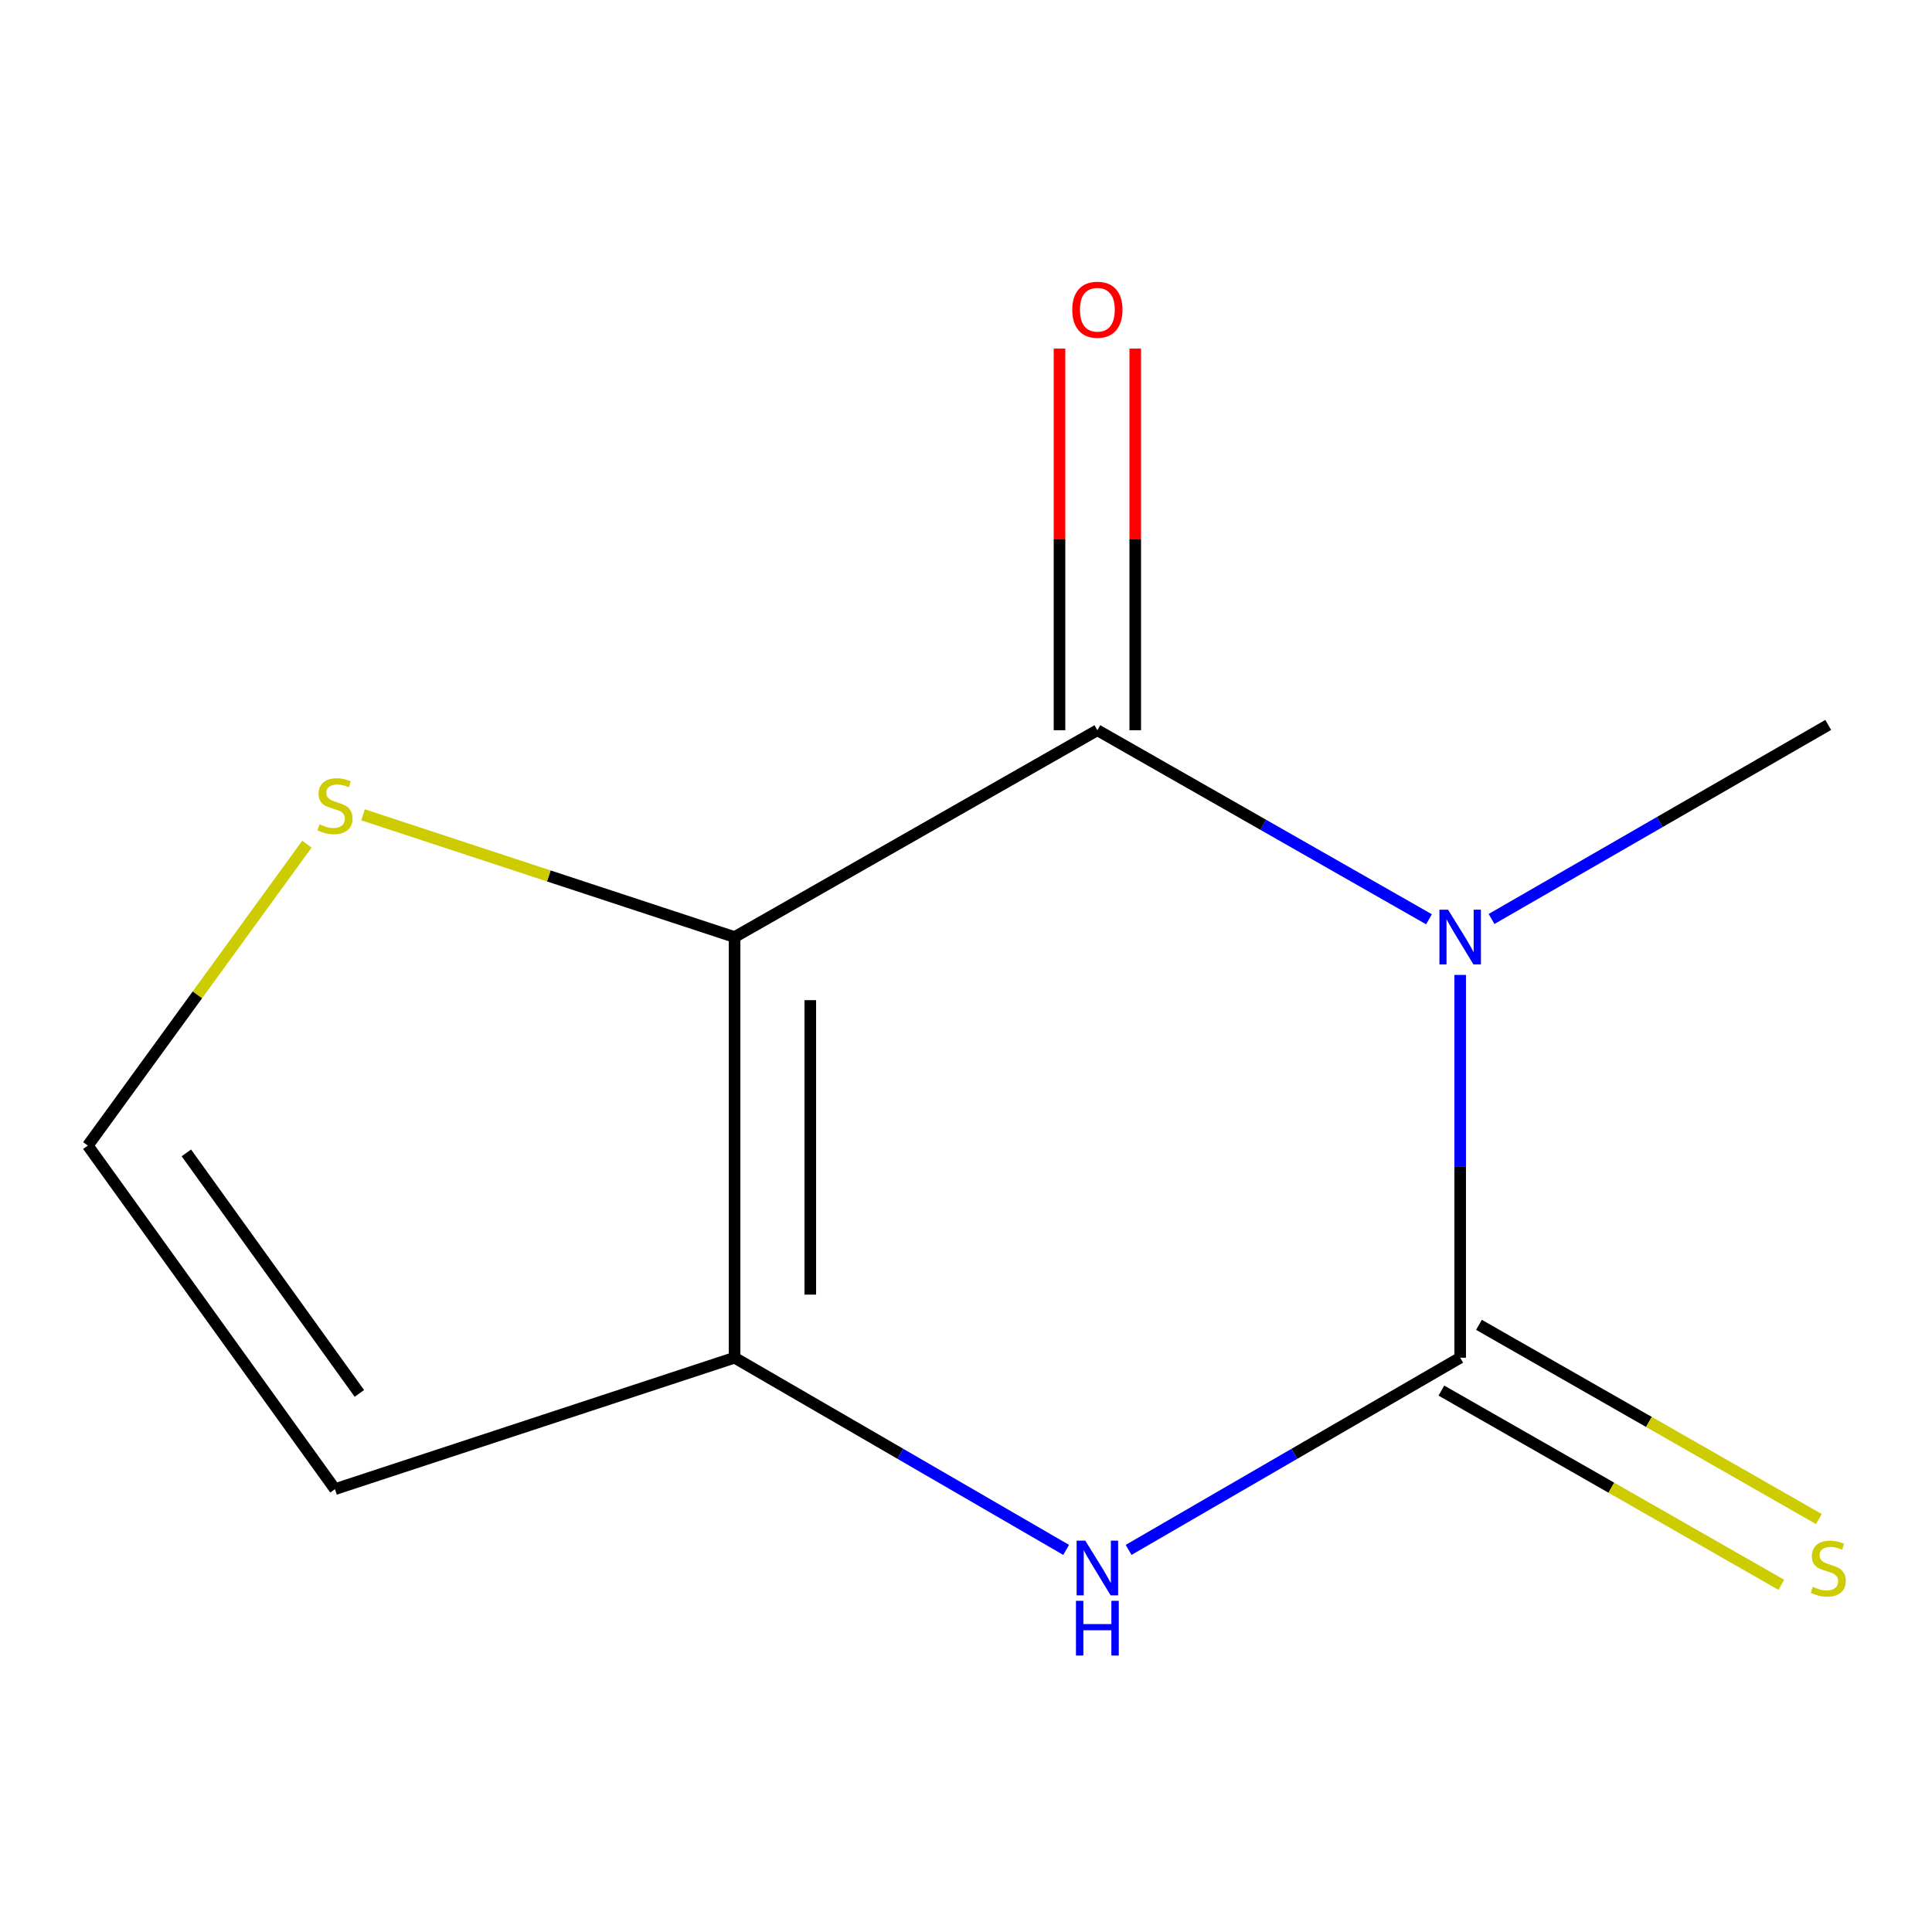 <?xml version='1.0' encoding='iso-8859-1'?>
<svg version='1.1' baseProfile='full'
              xmlns='http://www.w3.org/2000/svg'
                      xmlns:rdkit='http://www.rdkit.org/xml'
                      xmlns:xlink='http://www.w3.org/1999/xlink'
                  xml:space='preserve'
width='1000px' height='1000px' viewBox='0 0 1000 1000'>
<!-- END OF HEADER -->
<rect style='opacity:1.0;fill:#FFFFFF;stroke:none' width='1000' height='1000' x='0' y='0'> </rect>
<path class='bond-1' d='M 739.64,475.817 L 653.82,426.891' style='fill:none;fill-rule:evenodd;stroke:#0000FF;stroke-width:6px;stroke-linecap:butt;stroke-linejoin:miter;stroke-opacity:1' />
<path class='bond-1' d='M 653.82,426.891 L 567.999,377.964' style='fill:none;fill-rule:evenodd;stroke:#000000;stroke-width:6px;stroke-linecap:butt;stroke-linejoin:miter;stroke-opacity:1' />
<path class='bond-2' d='M 755.784,504.624 L 755.784,603.687' style='fill:none;fill-rule:evenodd;stroke:#0000FF;stroke-width:6px;stroke-linecap:butt;stroke-linejoin:miter;stroke-opacity:1' />
<path class='bond-2' d='M 755.784,603.687 L 755.784,702.75' style='fill:none;fill-rule:evenodd;stroke:#000000;stroke-width:6px;stroke-linecap:butt;stroke-linejoin:miter;stroke-opacity:1' />
<path class='bond-10' d='M 772.021,475.663 L 859.157,425.441' style='fill:none;fill-rule:evenodd;stroke:#0000FF;stroke-width:6px;stroke-linecap:butt;stroke-linejoin:miter;stroke-opacity:1' />
<path class='bond-10' d='M 859.157,425.441 L 946.292,375.22' style='fill:none;fill-rule:evenodd;stroke:#000000;stroke-width:6px;stroke-linecap:butt;stroke-linejoin:miter;stroke-opacity:1' />
<path class='bond-0' d='M 380.214,485.021 L 567.999,377.964' style='fill:none;fill-rule:evenodd;stroke:#000000;stroke-width:6px;stroke-linecap:butt;stroke-linejoin:miter;stroke-opacity:1' />
<path class='bond-5' d='M 380.214,485.021 L 284.056,453.383' style='fill:none;fill-rule:evenodd;stroke:#000000;stroke-width:6px;stroke-linecap:butt;stroke-linejoin:miter;stroke-opacity:1' />
<path class='bond-5' d='M 284.056,453.383 L 187.898,421.746' style='fill:none;fill-rule:evenodd;stroke:#CCCC00;stroke-width:6px;stroke-linecap:butt;stroke-linejoin:miter;stroke-opacity:1' />
<path class='bond-11' d='M 380.214,485.021 L 380.214,702.75' style='fill:none;fill-rule:evenodd;stroke:#000000;stroke-width:6px;stroke-linecap:butt;stroke-linejoin:miter;stroke-opacity:1' />
<path class='bond-11' d='M 419.413,517.68 L 419.413,670.09' style='fill:none;fill-rule:evenodd;stroke:#000000;stroke-width:6px;stroke-linecap:butt;stroke-linejoin:miter;stroke-opacity:1' />
<path class='bond-9' d='M 587.599,377.964 L 587.599,279.201' style='fill:none;fill-rule:evenodd;stroke:#000000;stroke-width:6px;stroke-linecap:butt;stroke-linejoin:miter;stroke-opacity:1' />
<path class='bond-9' d='M 587.599,279.201 L 587.599,180.439' style='fill:none;fill-rule:evenodd;stroke:#FF0000;stroke-width:6px;stroke-linecap:butt;stroke-linejoin:miter;stroke-opacity:1' />
<path class='bond-9' d='M 548.4,377.964 L 548.4,279.201' style='fill:none;fill-rule:evenodd;stroke:#000000;stroke-width:6px;stroke-linecap:butt;stroke-linejoin:miter;stroke-opacity:1' />
<path class='bond-9' d='M 548.4,279.201 L 548.4,180.439' style='fill:none;fill-rule:evenodd;stroke:#FF0000;stroke-width:6px;stroke-linecap:butt;stroke-linejoin:miter;stroke-opacity:1' />
<path class='bond-4' d='M 755.784,702.75 L 669.975,752.486' style='fill:none;fill-rule:evenodd;stroke:#000000;stroke-width:6px;stroke-linecap:butt;stroke-linejoin:miter;stroke-opacity:1' />
<path class='bond-4' d='M 669.975,752.486 L 584.165,802.222' style='fill:none;fill-rule:evenodd;stroke:#0000FF;stroke-width:6px;stroke-linecap:butt;stroke-linejoin:miter;stroke-opacity:1' />
<path class='bond-7' d='M 746.062,719.768 L 834.033,770.028' style='fill:none;fill-rule:evenodd;stroke:#000000;stroke-width:6px;stroke-linecap:butt;stroke-linejoin:miter;stroke-opacity:1' />
<path class='bond-7' d='M 834.033,770.028 L 922.004,820.289' style='fill:none;fill-rule:evenodd;stroke:#CCCC00;stroke-width:6px;stroke-linecap:butt;stroke-linejoin:miter;stroke-opacity:1' />
<path class='bond-7' d='M 765.507,685.732 L 853.478,735.992' style='fill:none;fill-rule:evenodd;stroke:#000000;stroke-width:6px;stroke-linecap:butt;stroke-linejoin:miter;stroke-opacity:1' />
<path class='bond-7' d='M 853.478,735.992 L 941.449,786.253' style='fill:none;fill-rule:evenodd;stroke:#CCCC00;stroke-width:6px;stroke-linecap:butt;stroke-linejoin:miter;stroke-opacity:1' />
<path class='bond-3' d='M 380.214,702.75 L 466.024,752.486' style='fill:none;fill-rule:evenodd;stroke:#000000;stroke-width:6px;stroke-linecap:butt;stroke-linejoin:miter;stroke-opacity:1' />
<path class='bond-3' d='M 466.024,752.486 L 551.833,802.222' style='fill:none;fill-rule:evenodd;stroke:#0000FF;stroke-width:6px;stroke-linecap:butt;stroke-linejoin:miter;stroke-opacity:1' />
<path class='bond-6' d='M 380.214,702.75 L 173.374,770.782' style='fill:none;fill-rule:evenodd;stroke:#000000;stroke-width:6px;stroke-linecap:butt;stroke-linejoin:miter;stroke-opacity:1' />
<path class='bond-8' d='M 158.855,436.941 L 102.155,514.945' style='fill:none;fill-rule:evenodd;stroke:#CCCC00;stroke-width:6px;stroke-linecap:butt;stroke-linejoin:miter;stroke-opacity:1' />
<path class='bond-8' d='M 102.155,514.945 L 45.455,592.949' style='fill:none;fill-rule:evenodd;stroke:#000000;stroke-width:6px;stroke-linecap:butt;stroke-linejoin:miter;stroke-opacity:1' />
<path class='bond-12' d='M 173.374,770.782 L 45.455,592.949' style='fill:none;fill-rule:evenodd;stroke:#000000;stroke-width:6px;stroke-linecap:butt;stroke-linejoin:miter;stroke-opacity:1' />
<path class='bond-12' d='M 186.008,721.217 L 96.464,596.734' style='fill:none;fill-rule:evenodd;stroke:#000000;stroke-width:6px;stroke-linecap:butt;stroke-linejoin:miter;stroke-opacity:1' />
<path  class='atom-0' d='M 749.524 470.861
L 758.804 485.861
Q 759.724 487.341, 761.204 490.021
Q 762.684 492.701, 762.764 492.861
L 762.764 470.861
L 766.524 470.861
L 766.524 499.181
L 762.644 499.181
L 752.684 482.781
Q 751.524 480.861, 750.284 478.661
Q 749.084 476.461, 748.724 475.781
L 748.724 499.181
L 745.044 499.181
L 745.044 470.861
L 749.524 470.861
' fill='#0000FF'/>
<path  class='atom-5' d='M 561.739 797.432
L 571.019 812.432
Q 571.939 813.912, 573.419 816.592
Q 574.899 819.272, 574.979 819.432
L 574.979 797.432
L 578.739 797.432
L 578.739 825.752
L 574.859 825.752
L 564.899 809.352
Q 563.739 807.432, 562.499 805.232
Q 561.299 803.032, 560.939 802.352
L 560.939 825.752
L 557.259 825.752
L 557.259 797.432
L 561.739 797.432
' fill='#0000FF'/>
<path  class='atom-5' d='M 556.919 828.584
L 560.759 828.584
L 560.759 840.624
L 575.239 840.624
L 575.239 828.584
L 579.079 828.584
L 579.079 856.904
L 575.239 856.904
L 575.239 843.824
L 560.759 843.824
L 560.759 856.904
L 556.919 856.904
L 556.919 828.584
' fill='#0000FF'/>
<path  class='atom-6' d='M 165.374 426.687
Q 165.694 426.807, 167.014 427.367
Q 168.334 427.927, 169.774 428.287
Q 171.254 428.607, 172.694 428.607
Q 175.374 428.607, 176.934 427.327
Q 178.494 426.007, 178.494 423.727
Q 178.494 422.167, 177.694 421.207
Q 176.934 420.247, 175.734 419.727
Q 174.534 419.207, 172.534 418.607
Q 170.014 417.847, 168.494 417.127
Q 167.014 416.407, 165.934 414.887
Q 164.894 413.367, 164.894 410.807
Q 164.894 407.247, 167.294 405.047
Q 169.734 402.847, 174.534 402.847
Q 177.814 402.847, 181.534 404.407
L 180.614 407.487
Q 177.214 406.087, 174.654 406.087
Q 171.894 406.087, 170.374 407.247
Q 168.854 408.367, 168.894 410.327
Q 168.894 411.847, 169.654 412.767
Q 170.454 413.687, 171.574 414.207
Q 172.734 414.727, 174.654 415.327
Q 177.214 416.127, 178.734 416.927
Q 180.254 417.727, 181.334 419.367
Q 182.454 420.967, 182.454 423.727
Q 182.454 427.647, 179.814 429.767
Q 177.214 431.847, 172.854 431.847
Q 170.334 431.847, 168.414 431.287
Q 166.534 430.767, 164.294 429.847
L 165.374 426.687
' fill='#CCCC00'/>
<path  class='atom-8' d='M 938.292 821.312
Q 938.612 821.432, 939.932 821.992
Q 941.252 822.552, 942.692 822.912
Q 944.172 823.232, 945.612 823.232
Q 948.292 823.232, 949.852 821.952
Q 951.412 820.632, 951.412 818.352
Q 951.412 816.792, 950.612 815.832
Q 949.852 814.872, 948.652 814.352
Q 947.452 813.832, 945.452 813.232
Q 942.932 812.472, 941.412 811.752
Q 939.932 811.032, 938.852 809.512
Q 937.812 807.992, 937.812 805.432
Q 937.812 801.872, 940.212 799.672
Q 942.652 797.472, 947.452 797.472
Q 950.732 797.472, 954.452 799.032
L 953.532 802.112
Q 950.132 800.712, 947.572 800.712
Q 944.812 800.712, 943.292 801.872
Q 941.772 802.992, 941.812 804.952
Q 941.812 806.472, 942.572 807.392
Q 943.372 808.312, 944.492 808.832
Q 945.652 809.352, 947.572 809.952
Q 950.132 810.752, 951.652 811.552
Q 953.172 812.352, 954.252 813.992
Q 955.372 815.592, 955.372 818.352
Q 955.372 822.272, 952.732 824.392
Q 950.132 826.472, 945.772 826.472
Q 943.252 826.472, 941.332 825.912
Q 939.452 825.392, 937.212 824.472
L 938.292 821.312
' fill='#CCCC00'/>
<path  class='atom-10' d='M 554.999 160.315
Q 554.999 153.515, 558.359 149.715
Q 561.719 145.915, 567.999 145.915
Q 574.279 145.915, 577.639 149.715
Q 580.999 153.515, 580.999 160.315
Q 580.999 167.195, 577.599 171.115
Q 574.199 174.995, 567.999 174.995
Q 561.759 174.995, 558.359 171.115
Q 554.999 167.235, 554.999 160.315
M 567.999 171.795
Q 572.319 171.795, 574.639 168.915
Q 576.999 165.995, 576.999 160.315
Q 576.999 154.755, 574.639 151.955
Q 572.319 149.115, 567.999 149.115
Q 563.679 149.115, 561.319 151.915
Q 558.999 154.715, 558.999 160.315
Q 558.999 166.035, 561.319 168.915
Q 563.679 171.795, 567.999 171.795
' fill='#FF0000'/>
</svg>
